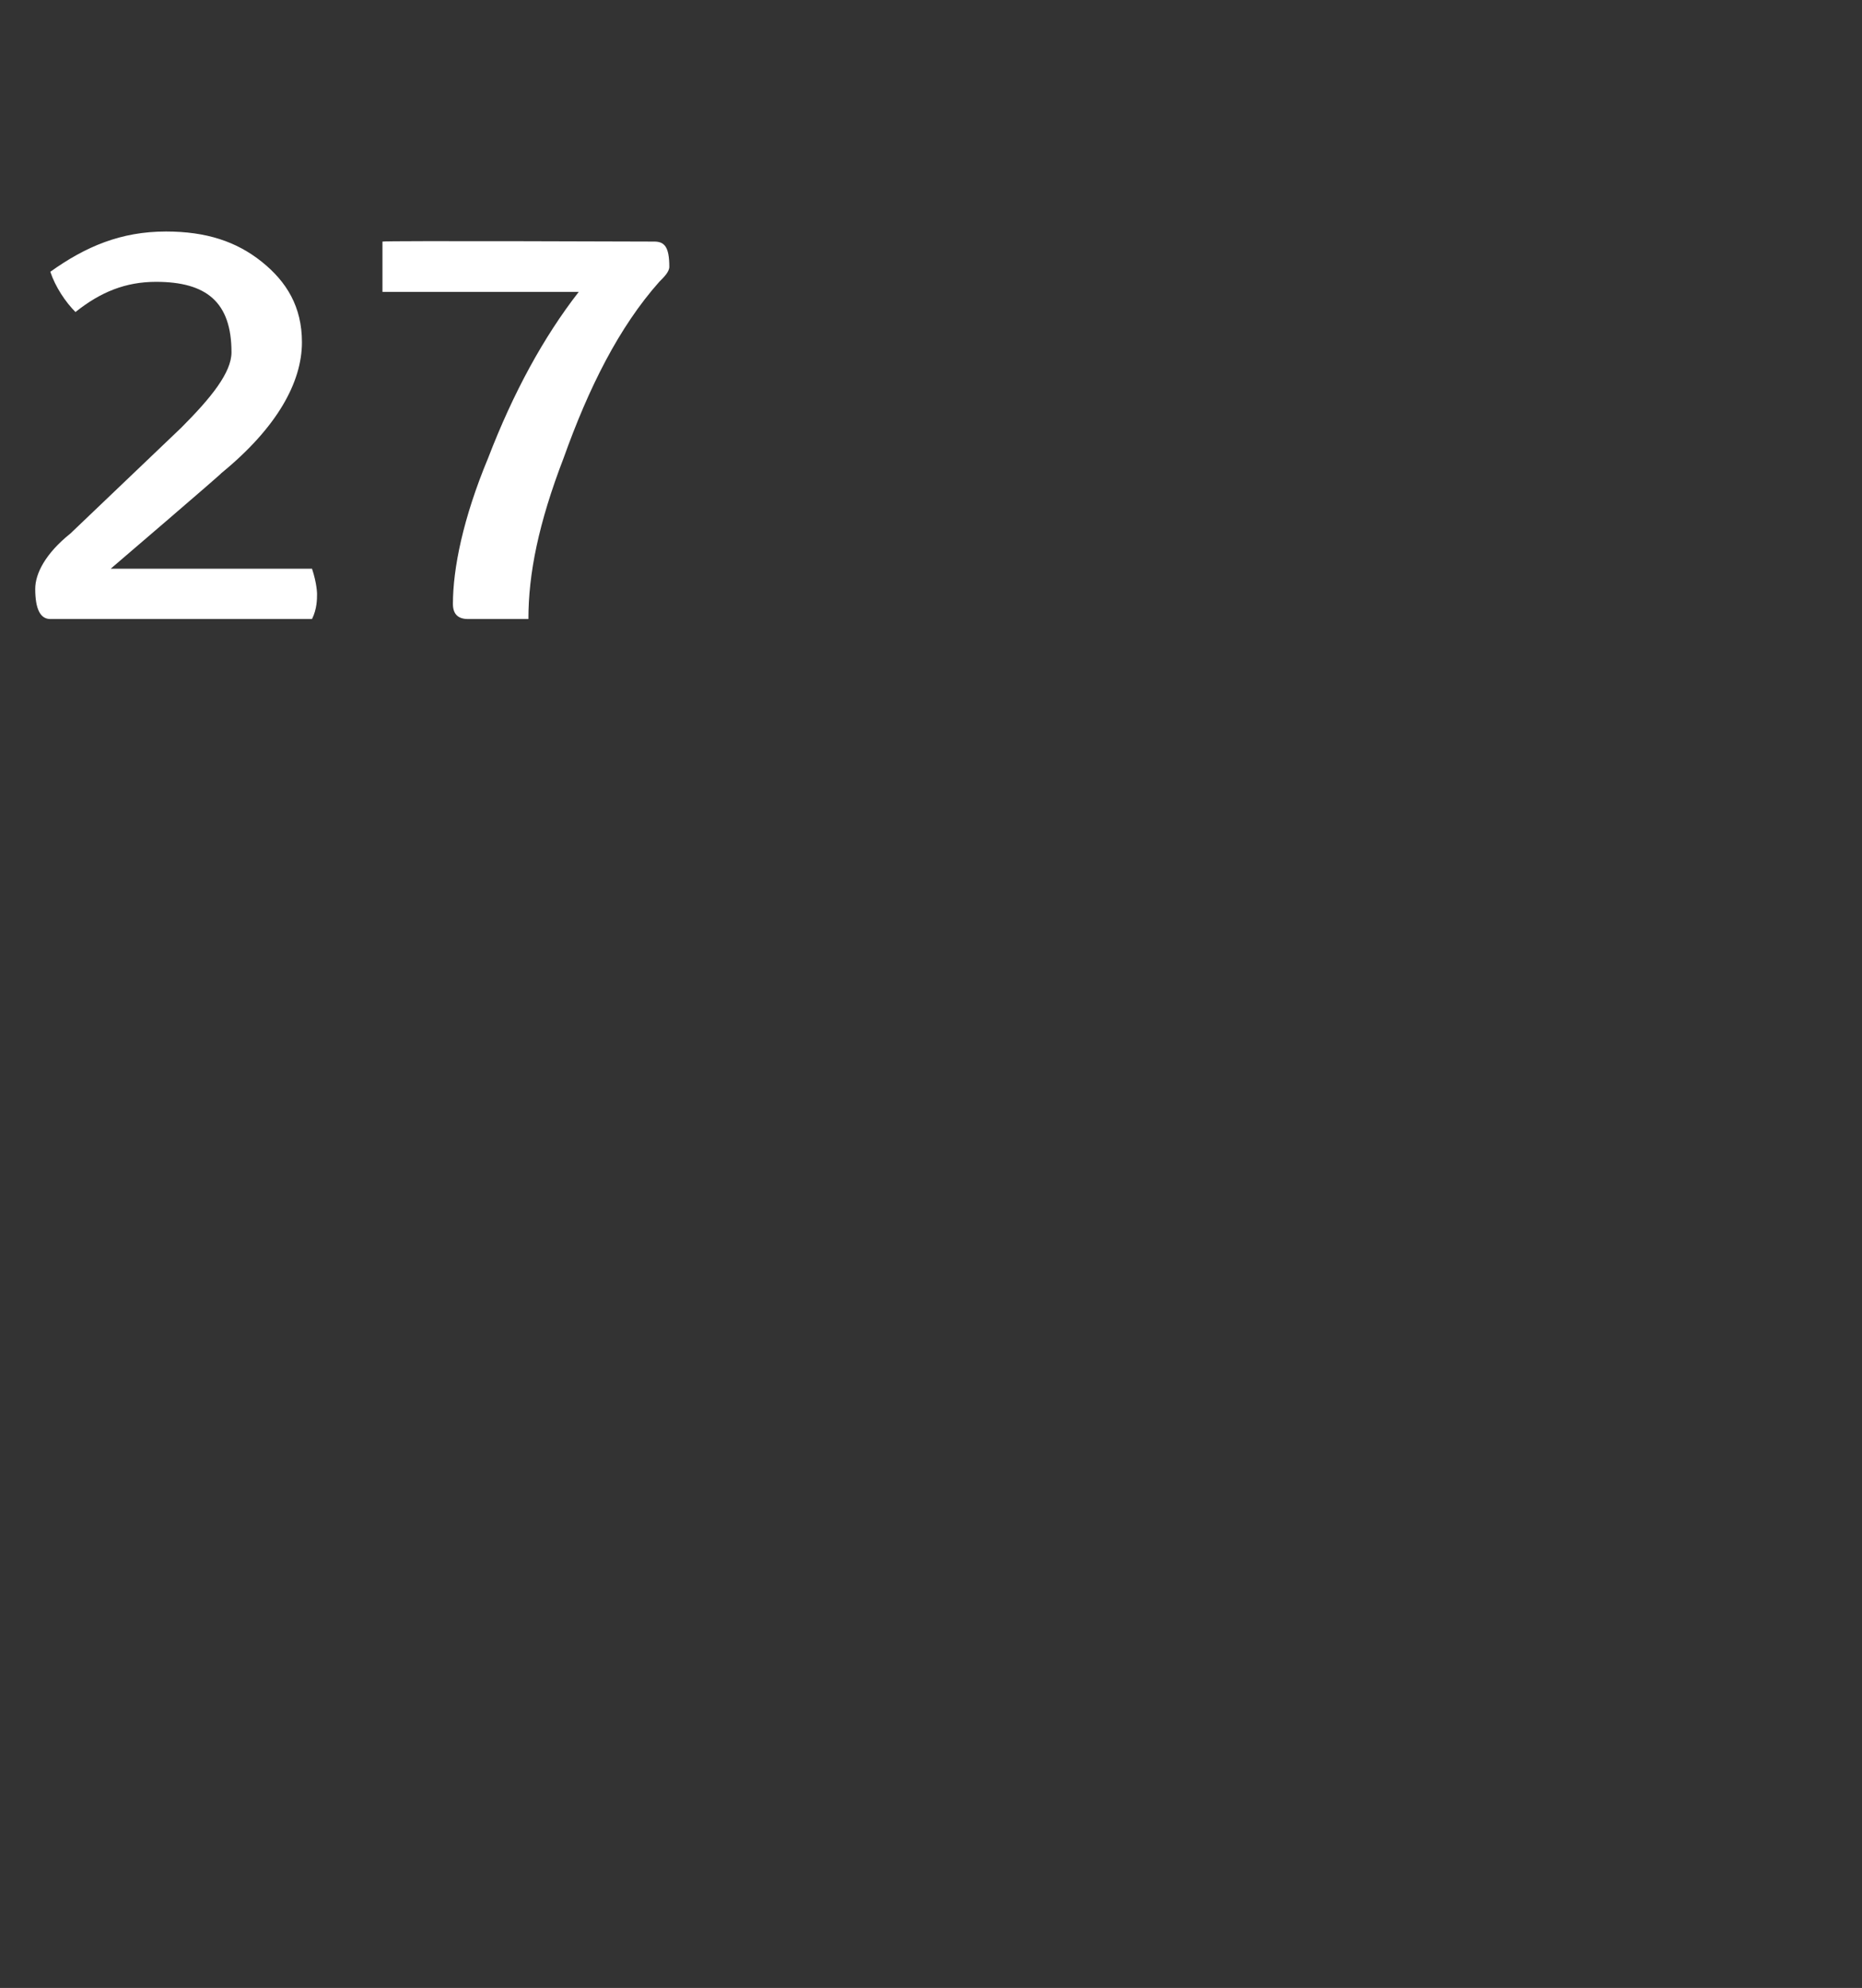 <?xml version="1.0" standalone="no"?><!DOCTYPE svg PUBLIC "-//W3C//DTD SVG 1.1//EN" "http://www.w3.org/Graphics/SVG/1.1/DTD/svg11.dtd"><svg xmlns="http://www.w3.org/2000/svg" version="1.1" width="37px" height="39.5px" viewBox="0 0 37 39.5"><rect x="0" y="0" width="37" height="39.5" fill="#333333" stroke="none"/><desc>27</desc><defs/><g id="Polygon49350"><path d="m6.2 11.3c.1.3.1.5.1.5c0 .1 0 .3-.1.5H1c-.2 0-.3-.2-.3-.6c0-.3.2-.7.7-1.1l2.2-2.1c.6-.6 1-1.1 1-1.5c0-1-.5-1.4-1.5-1.4c-.6 0-1.1.2-1.6.6c-.2-.2-.4-.5-.5-.8c.7-.5 1.4-.8 2.3-.8c.8 0 1.4.2 1.9.6c.5.4.8.9.8 1.6c0 .8-.5 1.7-1.6 2.6c.02 0-2.2 1.9-2.2 1.9h4s.03.04 0 0zM13 4.8c.2 0 .3.1.3.5c0 .1-.1.2-.2.3c-.8.9-1.4 2.1-1.9 3.5c-.5 1.3-.7 2.3-.7 3.2H9.3c-.2 0-.3-.1-.3-.3c0-.7.2-1.7.7-2.9c.5-1.3 1.1-2.4 1.8-3.3H7.6v-1c.04-.02 5.4 0 5.4 0c0 0 .01-.02 0 0z" stroke="none" fill="#fff"/></g></svg>